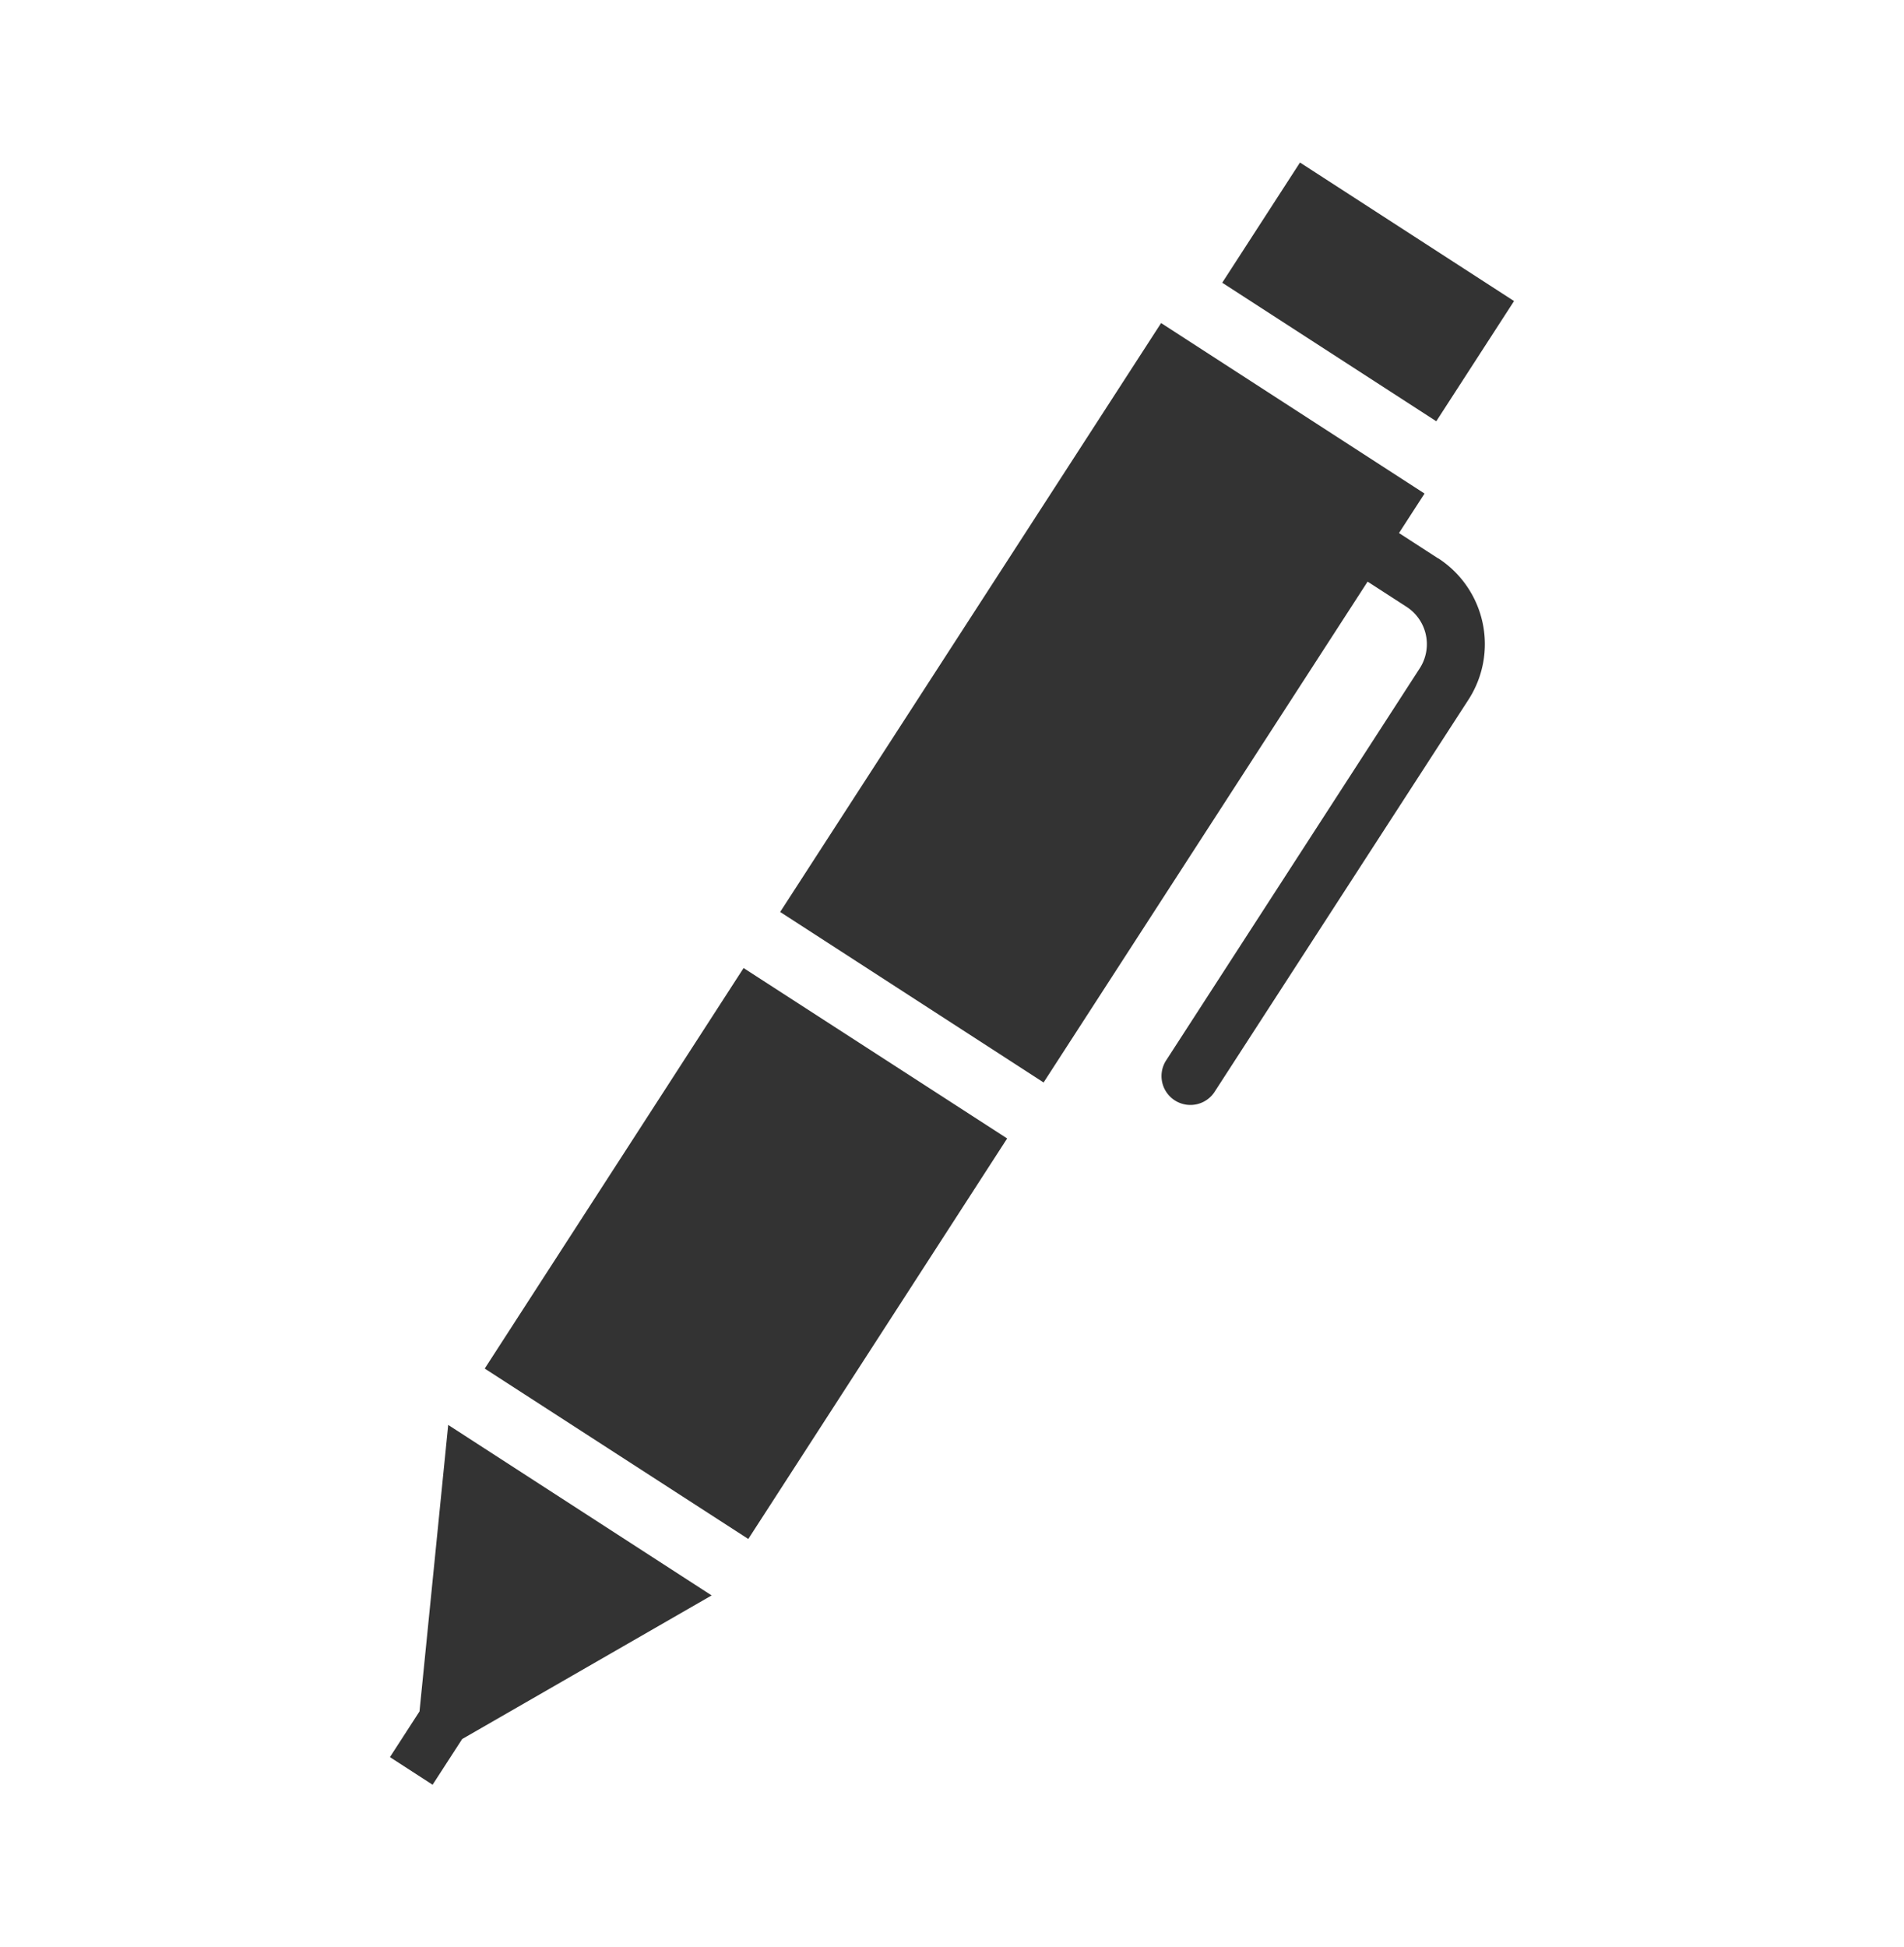 <svg xmlns="http://www.w3.org/2000/svg" xmlns:xlink="http://www.w3.org/1999/xlink" width="58.594" height="59.914" viewBox="0 0 58.594 59.914">
  <defs>
    <clipPath id="clip-path">
      <rect id="長方形_24045" data-name="長方形 24045" width="58.594" height="59.914" transform="translate(-12 -5)" fill="none"/>
    </clipPath>
  </defs>
  <g id="グループ_8096" data-name="グループ 8096" transform="translate(12 5)">
    <rect id="長方形_24043" data-name="長方形 24043" width="14.671" height="9.656" transform="matrix(0.543, -0.84, 0.84, 0.543, 2.917, 37.109)" fill="#333"/>
    <g id="グループ_8095" data-name="グループ 8095">
      <g id="グループ_8094" data-name="グループ 8094" clip-path="url(#clip-path)">
        <path id="パス_4622" data-name="パス 4622" d="M56.653,22.218l-1.2-.777.786-1.215-8.107-5.246L36.409,33.1l8.107,5.246,9.971-15.41,1.2.776a1.369,1.369,0,0,1,.405,1.89L48.3,37.647a.889.889,0,1,0,1.492.966l7.8-12.047a3.148,3.148,0,0,0-.932-4.348" transform="translate(-24.4 -10.04)" fill="#333"/>
        <rect id="長方形_24044" data-name="長方形 24044" width="4.405" height="7.846" transform="translate(25.613 3.699) rotate(-57.094)" fill="#333"/>
        <path id="パス_4623" data-name="パス 4623" d="M9.9,123.013l-8.107-5.246L.91,126.582,0,127.988l1.313.85.91-1.406Z" transform="translate(0 -78.924)" fill="#333"/>
      </g>
    </g>
  </g>
</svg>
